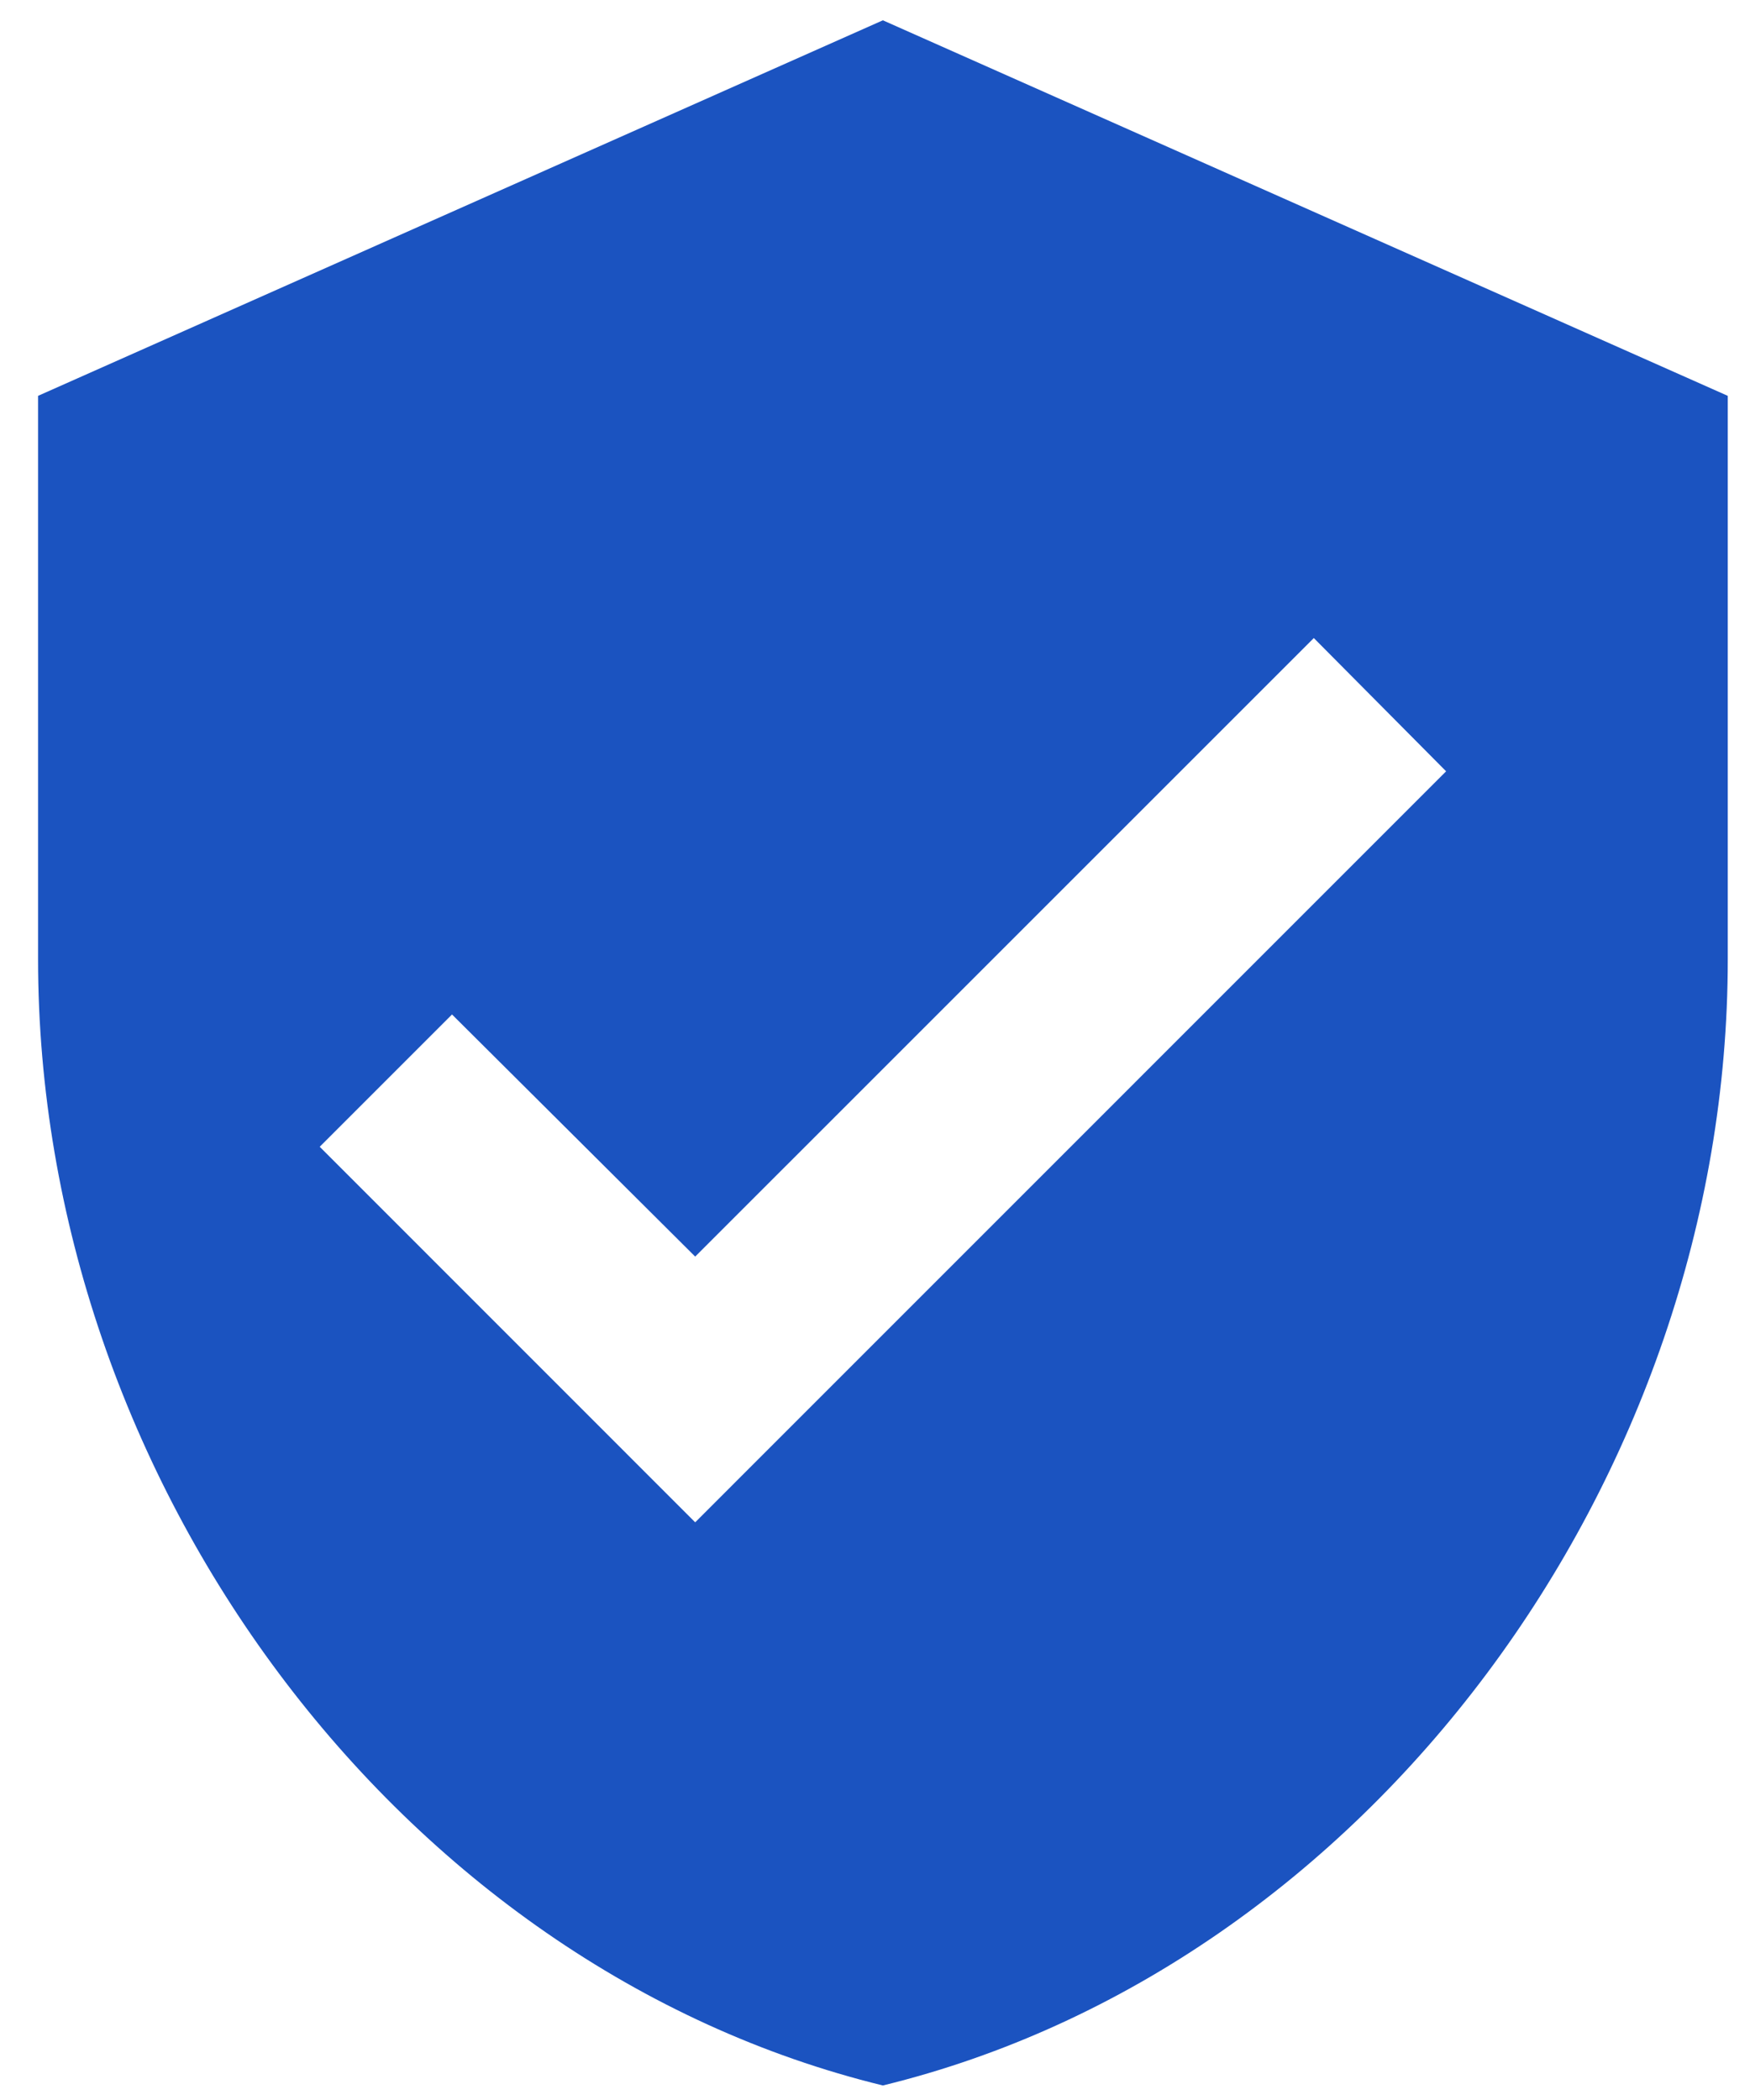 <?xml version="1.0" encoding="iso-8859-1"?>
<svg width="20" height="24" viewBox="0 0 20 24" fill="none" xmlns="http://www.w3.org/2000/svg">
<path d="M10.09 0.232L0.435 4.524V10.961C0.435 16.915 4.555 22.483 10.09 23.834C15.626 22.483 19.746 16.915 19.746 10.961V4.524L10.09 0.232ZM7.945 17.398L3.654 13.106L5.166 11.594L7.945 14.361L15.015 7.292L16.527 8.815L7.945 17.398Z" fill="#1B53C0"/>
</svg>
